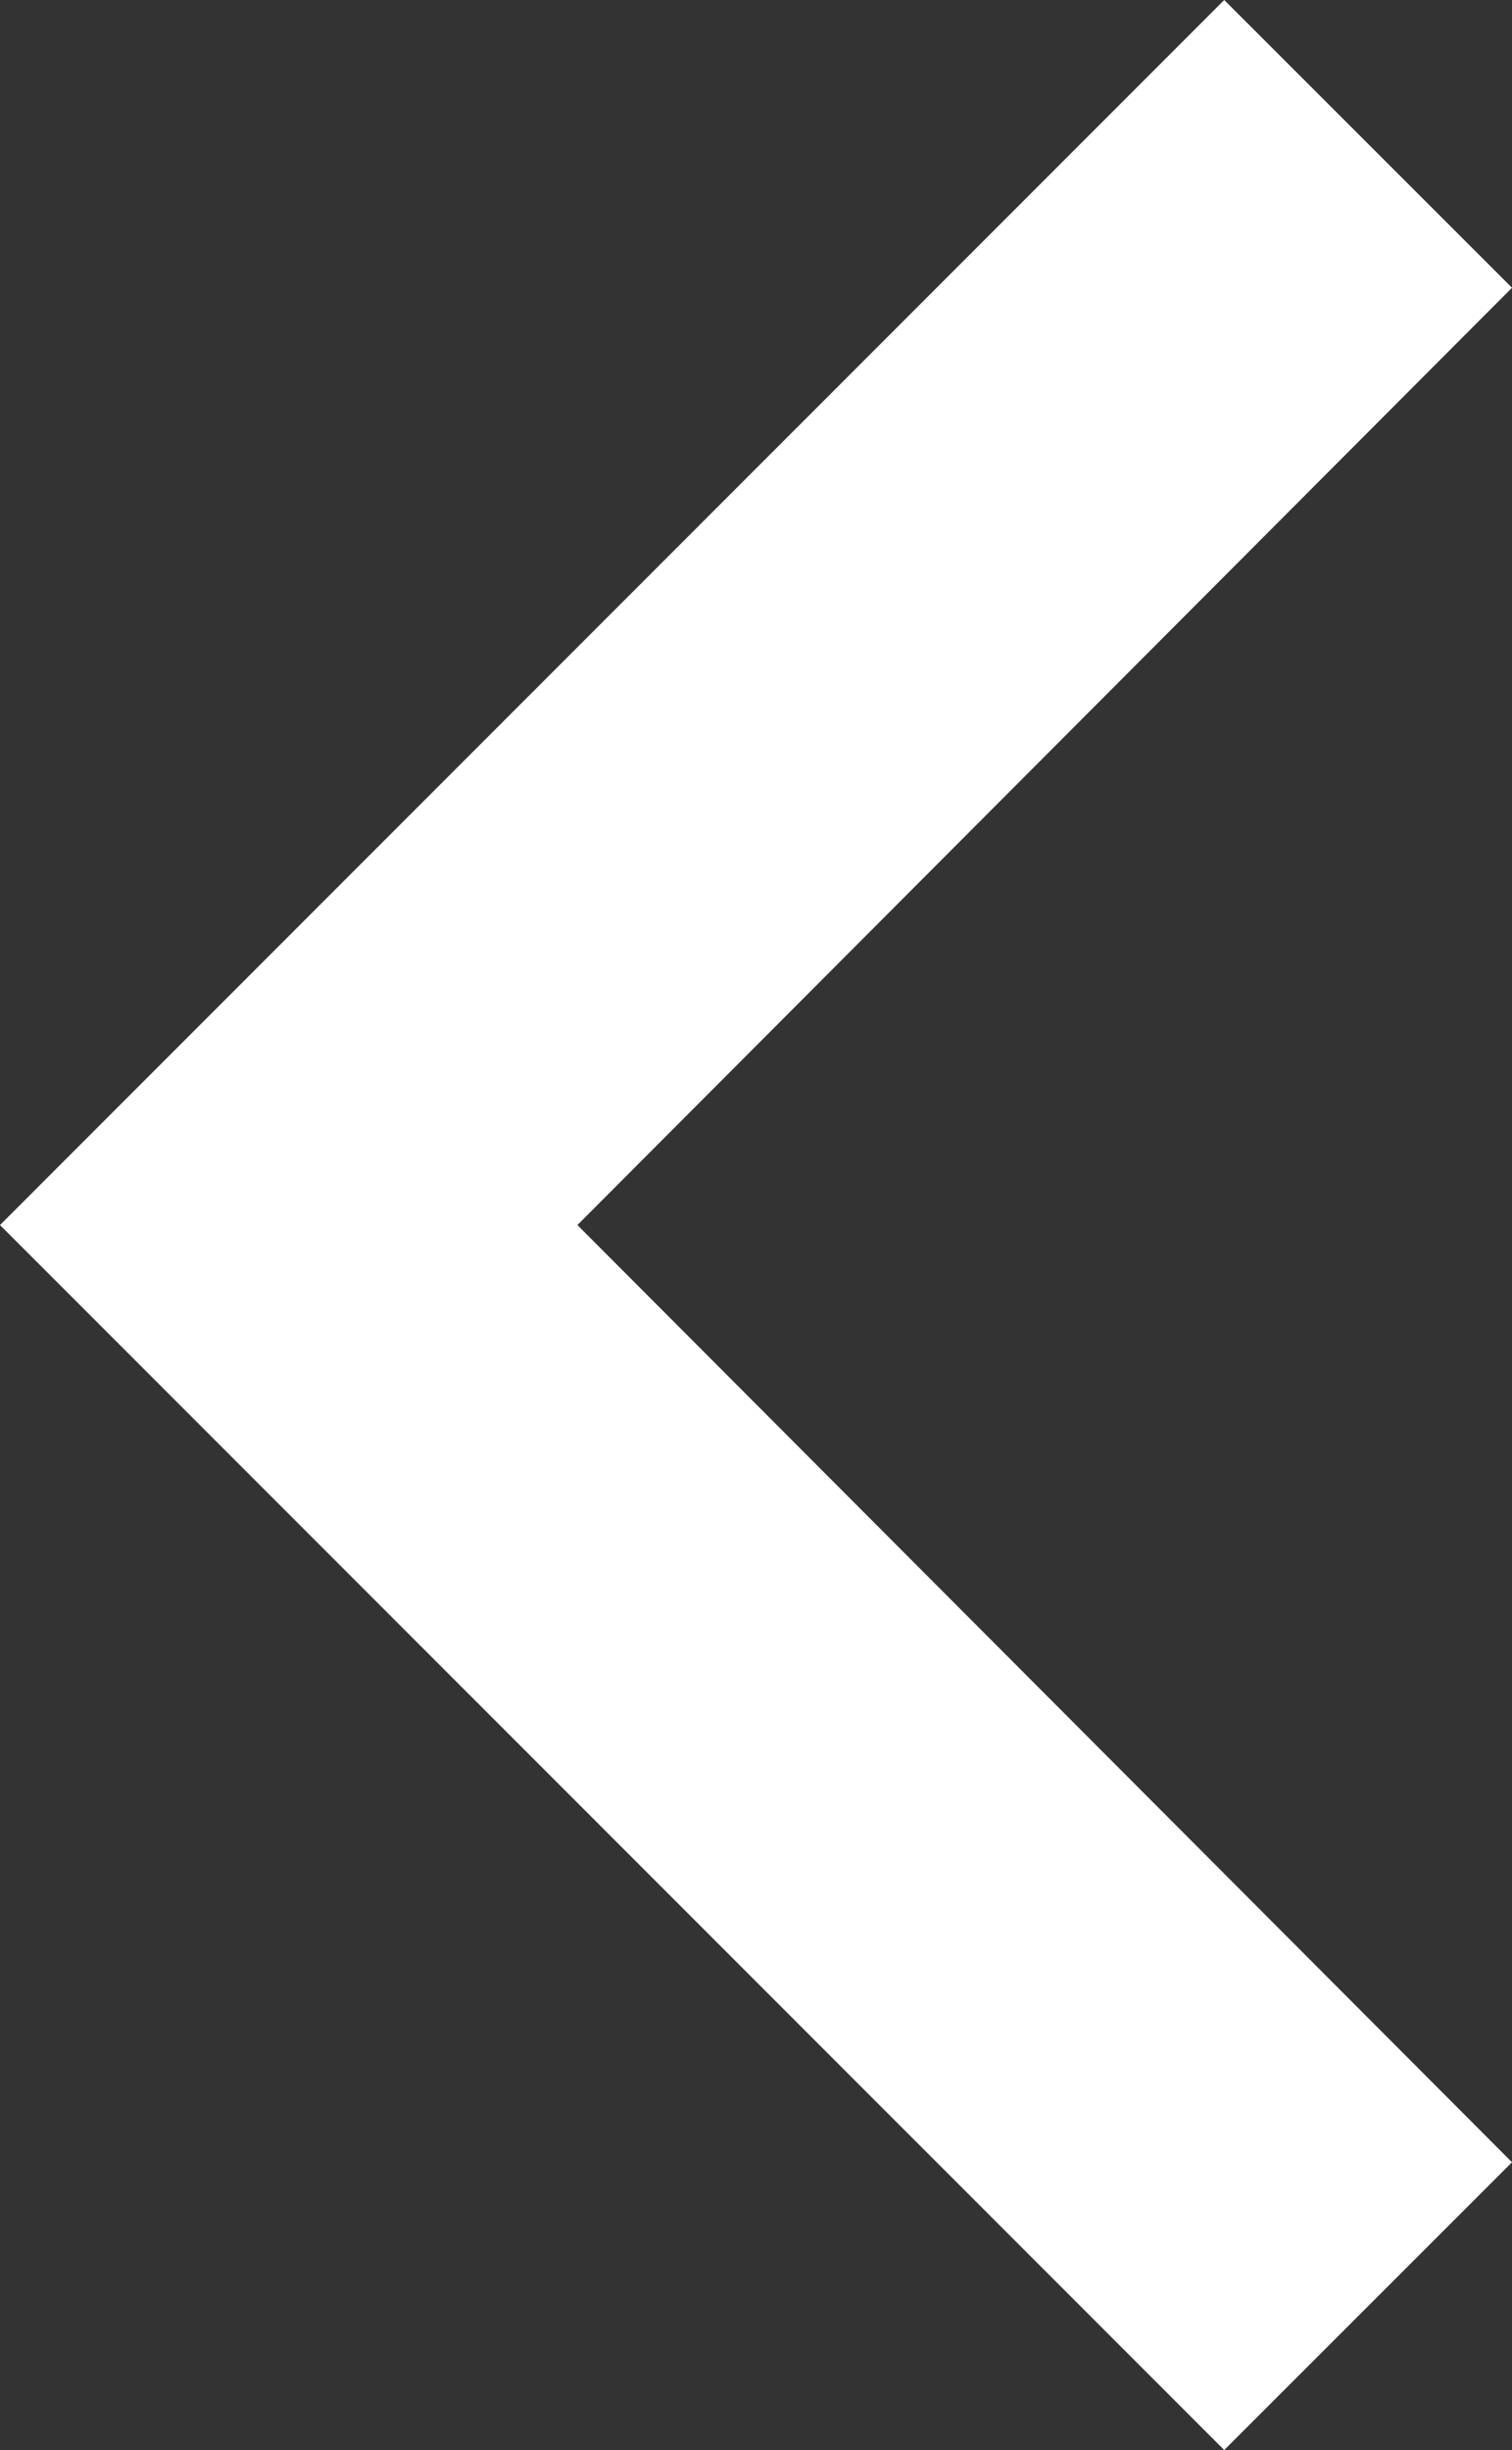<?xml version="1.0" encoding="utf-8"?>
<!-- Generator: Adobe Illustrator 15.0.0, SVG Export Plug-In . SVG Version: 6.00 Build 0)  -->
<!DOCTYPE svg PUBLIC "-//W3C//DTD SVG 1.0//EN" "http://www.w3.org/TR/2001/REC-SVG-20010904/DTD/svg10.dtd">
<svg version="1.0" id="Warstwa_1" xmlns="http://www.w3.org/2000/svg" xmlns:xlink="http://www.w3.org/1999/xlink" x="0px" y="0px"
	 width="26.958px" height="43.651px" viewBox="0 0 26.958 43.651" enable-background="new 0 0 26.958 43.651" xml:space="preserve">
<rect x="0" y="0" width="26.958" height="43.651" fill="#333333" stroke="none"/>
<polygon fill="#FFFFFF" points="26.958,5.127 10.295,21.826 26.958,38.524 21.827,43.651 0,21.826 21.827,0 "/>
</svg>
